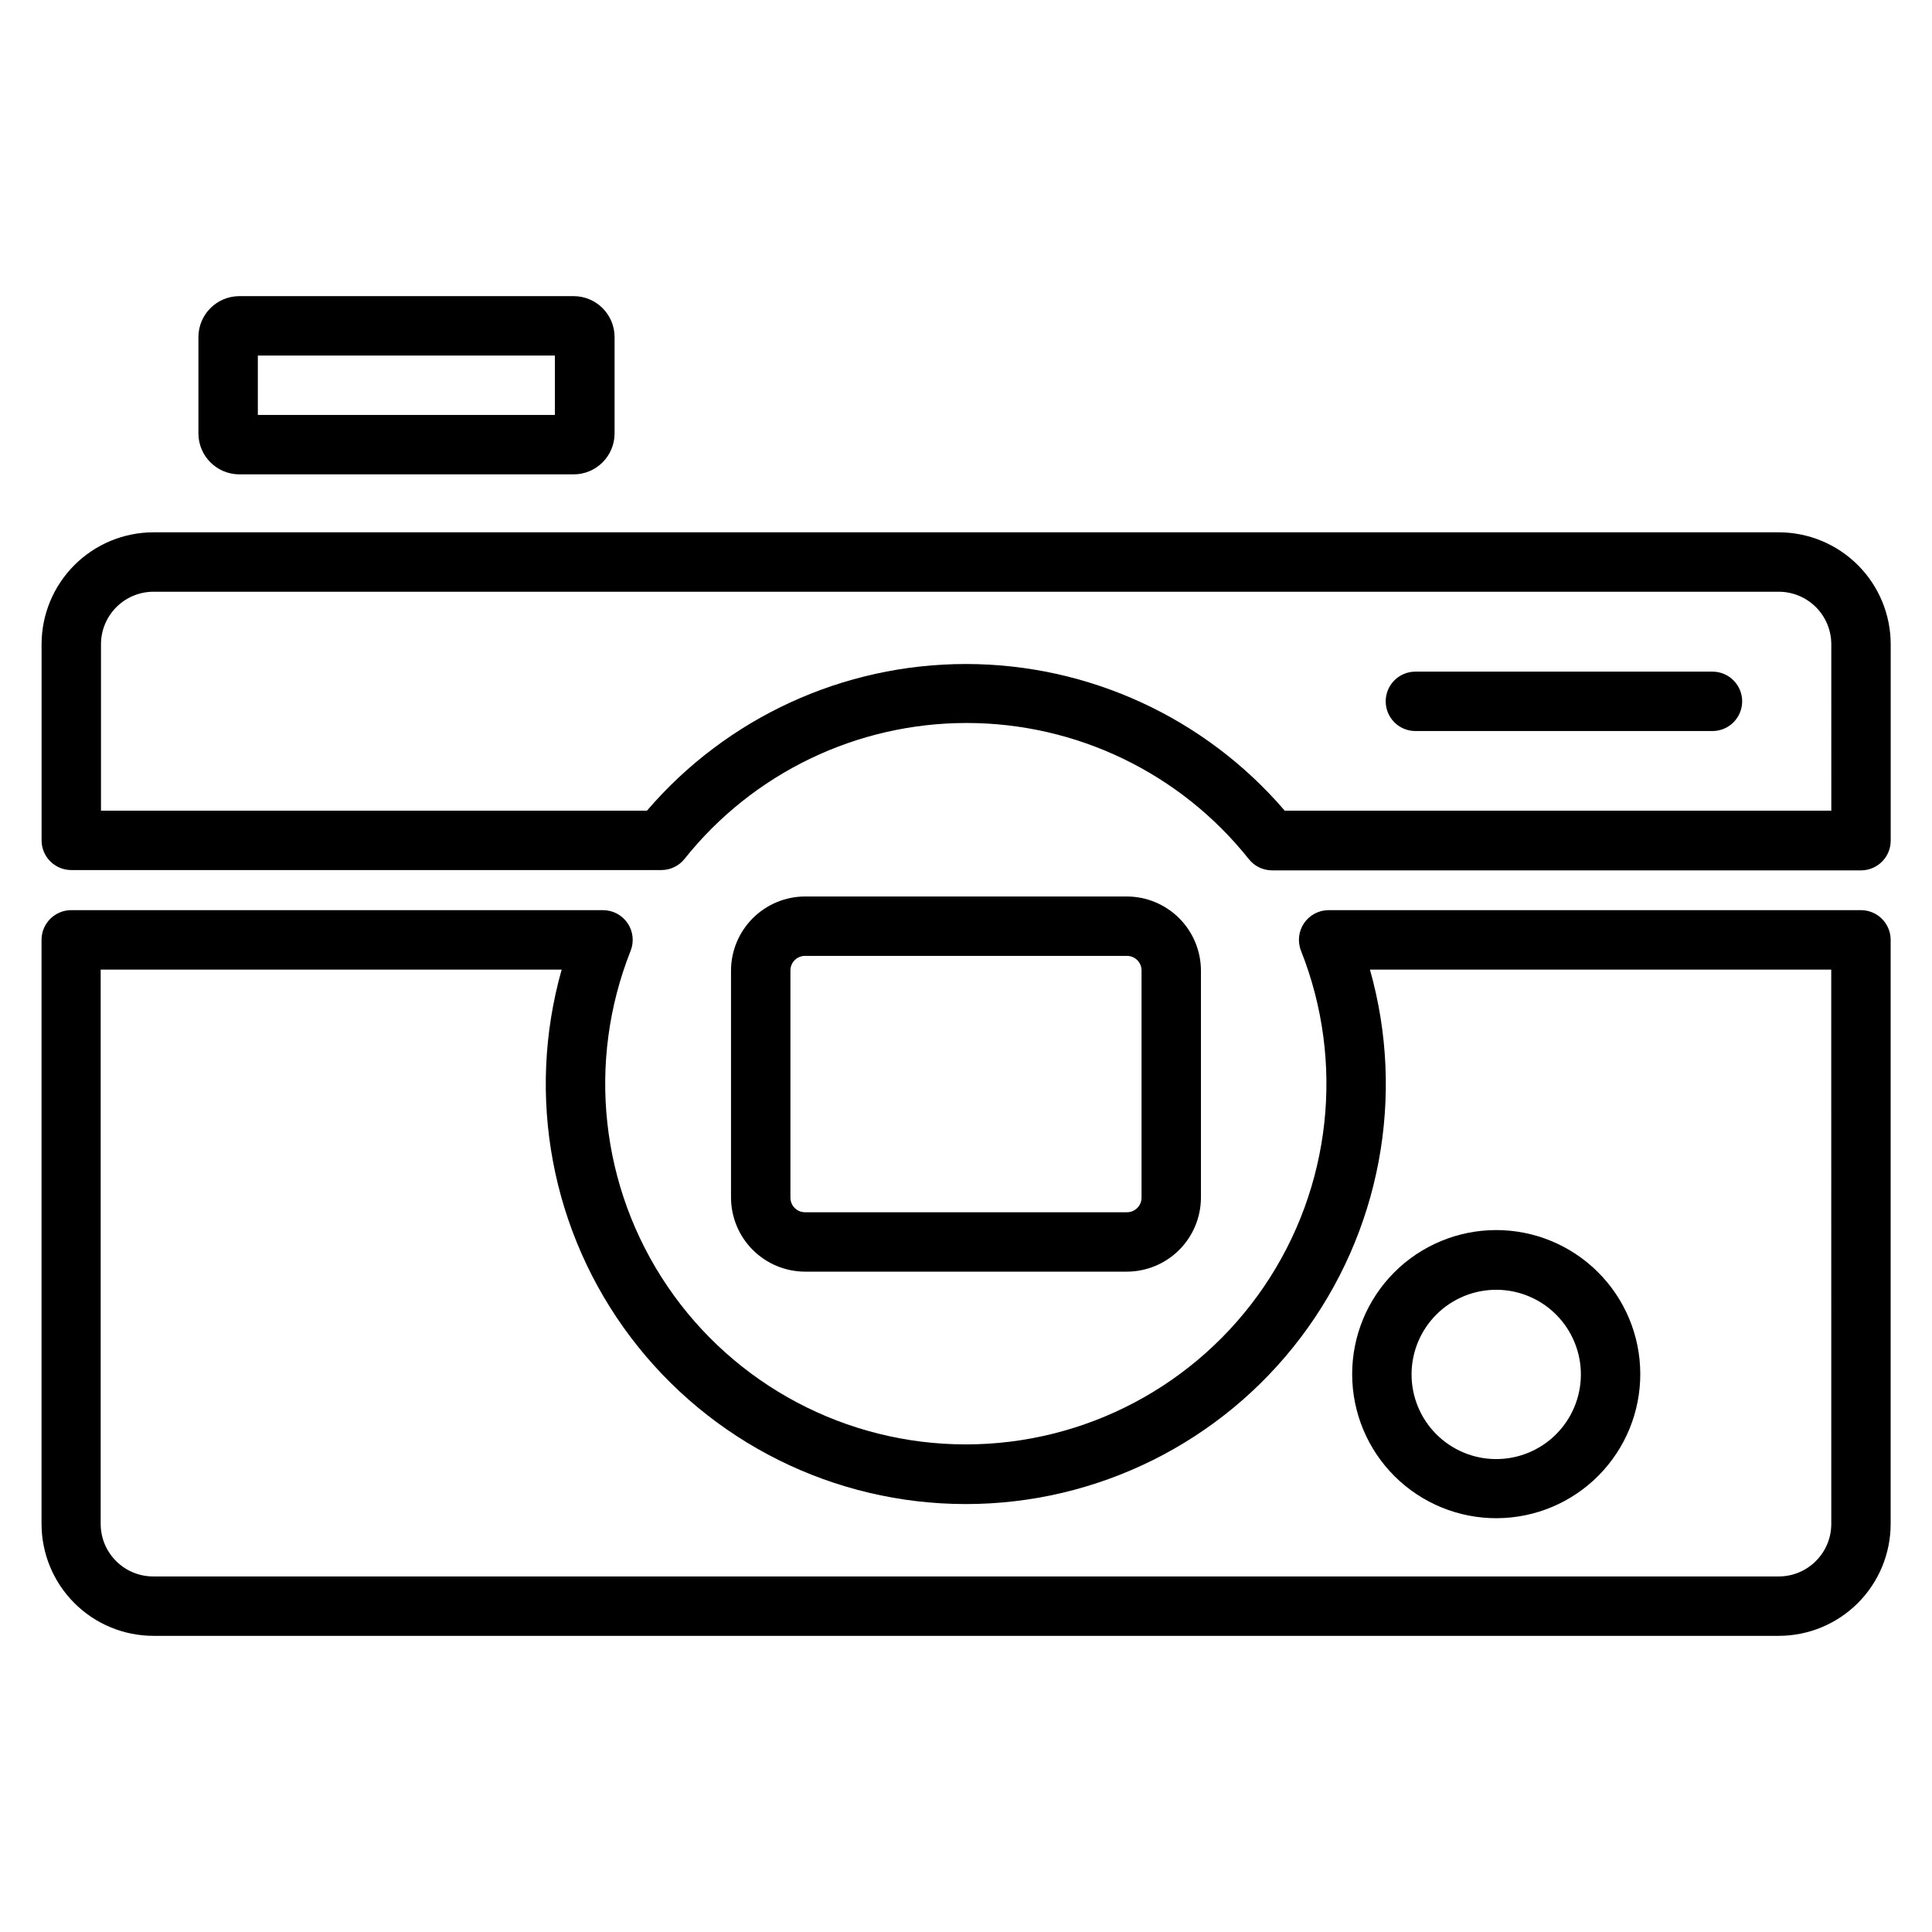 <?xml version="1.0" encoding="UTF-8"?>
<!-- Uploaded to: ICON Repo, www.svgrepo.com, Generator: ICON Repo Mixer Tools -->
<svg fill="#000000" width="800px" height="800px" version="1.1" viewBox="144 144 512 512" xmlns="http://www.w3.org/2000/svg">
 <g>
  <path d="m442.66 481c5.191-0.02 10.168-2.09 13.84-5.762 3.668-3.672 5.742-8.645 5.762-13.84v-60.219c-0.02-5.191-2.094-10.168-5.762-13.836-3.672-3.672-8.648-5.746-13.84-5.766h-85.332c-5.191 0.02-10.164 2.094-13.836 5.766-3.672 3.668-5.746 8.645-5.766 13.836v60.219c0.02 5.195 2.094 10.168 5.766 13.84s8.645 5.742 13.836 5.762zm-89.188-19.602v-60.219c0-2.129 1.727-3.859 3.856-3.859h85.332c2.133 0 3.859 1.73 3.859 3.859v60.219c0 1.023-0.406 2.008-1.133 2.731-0.723 0.723-1.703 1.129-2.727 1.129h-85.332c-1.023 0-2.004-0.406-2.727-1.129-0.723-0.723-1.129-1.707-1.129-2.731z"/>
  <path d="m615.38 285.07h-430.76c-7.859 0.02-15.387 3.156-20.934 8.719-5.551 5.566-8.668 13.102-8.668 20.961v51.957-0.004c0 2.09 0.832 4.09 2.309 5.566s3.477 2.305 5.566 2.305h156.34c2.383 0.008 4.641-1.062 6.141-2.91 18.133-22.789 45.664-36.066 74.785-36.066s56.652 13.277 74.785 36.066c1.484 1.879 3.742 2.981 6.141 2.992h156.1c2.086 0 4.09-0.832 5.566-2.309s2.305-3.477 2.305-5.566v-51.957 0.004c0.02-7.887-3.098-15.453-8.664-21.035-5.57-5.586-13.129-8.723-21.012-8.723zm13.934 73.762h-144.85c-21.145-24.668-52.016-38.863-84.504-38.863-32.492 0-63.359 14.195-84.508 38.863h-144.69v-44.082c0-7.668 6.191-13.891 13.855-13.934h430.76c3.695 0 7.238 1.465 9.852 4.078s4.082 6.16 4.082 9.855z"/>
  <path d="m207.37 269.71h88.637c5.969 0 10.82-4.812 10.863-10.781v-25.586c0-5.969-4.812-10.82-10.785-10.863h-88.715c-5.969 0.043-10.785 4.894-10.785 10.863v25.586c0.043 5.938 4.848 10.738 10.785 10.781zm4.961-31.488h78.719v15.742h-78.719z"/>
  <path d="m637.18 385.2h-141.07c-2.613-0.004-5.055 1.289-6.523 3.449-1.465 2.16-1.766 4.91-0.797 7.336 11.668 29.43 8.008 62.73-9.781 88.922s-47.395 41.875-79.055 41.875c-31.664 0-61.27-15.684-79.059-41.875-17.789-26.191-21.449-59.492-9.777-88.922 0.965-2.426 0.664-5.176-0.801-7.336-1.469-2.16-3.91-3.453-6.523-3.449h-140.91c-4.348 0-7.875 3.523-7.875 7.871v154.77c0 7.871 3.129 15.418 8.695 20.984 5.562 5.566 13.113 8.691 20.984 8.691h430.68c7.871 0 15.418-3.125 20.984-8.691 5.566-5.566 8.691-13.113 8.691-20.984v-154.77c0-2.086-0.828-4.09-2.305-5.566-1.477-1.477-3.481-2.305-5.566-2.305zm-7.871 162.64c0 7.695-6.238 13.934-13.934 13.934h-430.76c-7.695 0-13.934-6.238-13.934-13.934v-146.89h122.17c-9.504 33.562-2.727 69.641 18.312 97.465s53.906 44.176 88.789 44.176c34.879 0 67.746-16.352 88.785-44.176 21.039-27.824 27.816-63.902 18.312-97.465h122.25z"/>
  <path d="m540.75 546.34c10.113-0.062 19.785-4.133 26.898-11.32 7.113-7.188 11.086-16.902 11.043-27.016-0.039-10.113-4.09-19.793-11.266-26.922-7.172-7.129-16.879-11.121-26.988-11.102-10.113 0.023-19.805 4.055-26.949 11.211-7.141 7.156-11.152 16.855-11.152 26.969 0 10.168 4.055 19.914 11.266 27.082 7.211 7.164 16.98 11.16 27.148 11.098zm0-60.535c5.941 0.062 11.613 2.477 15.777 6.719 4.16 4.238 6.469 9.957 6.422 15.898-0.051 5.941-2.453 11.617-6.684 15.789-4.231 4.172-9.941 6.496-15.883 6.461-5.941-0.035-11.625-2.422-15.805-6.644-4.184-4.219-6.519-9.926-6.5-15.867 0.02-5.977 2.426-11.699 6.684-15.898 4.254-4.195 10.012-6.519 15.988-6.457z"/>
  <path d="m597.82 321.99h-78.723c-4.348 0-7.871 3.523-7.871 7.871s3.523 7.871 7.871 7.871h78.723c4.348 0 7.871-3.523 7.871-7.871s-3.523-7.871-7.871-7.871z"/>
 </g>
</svg>